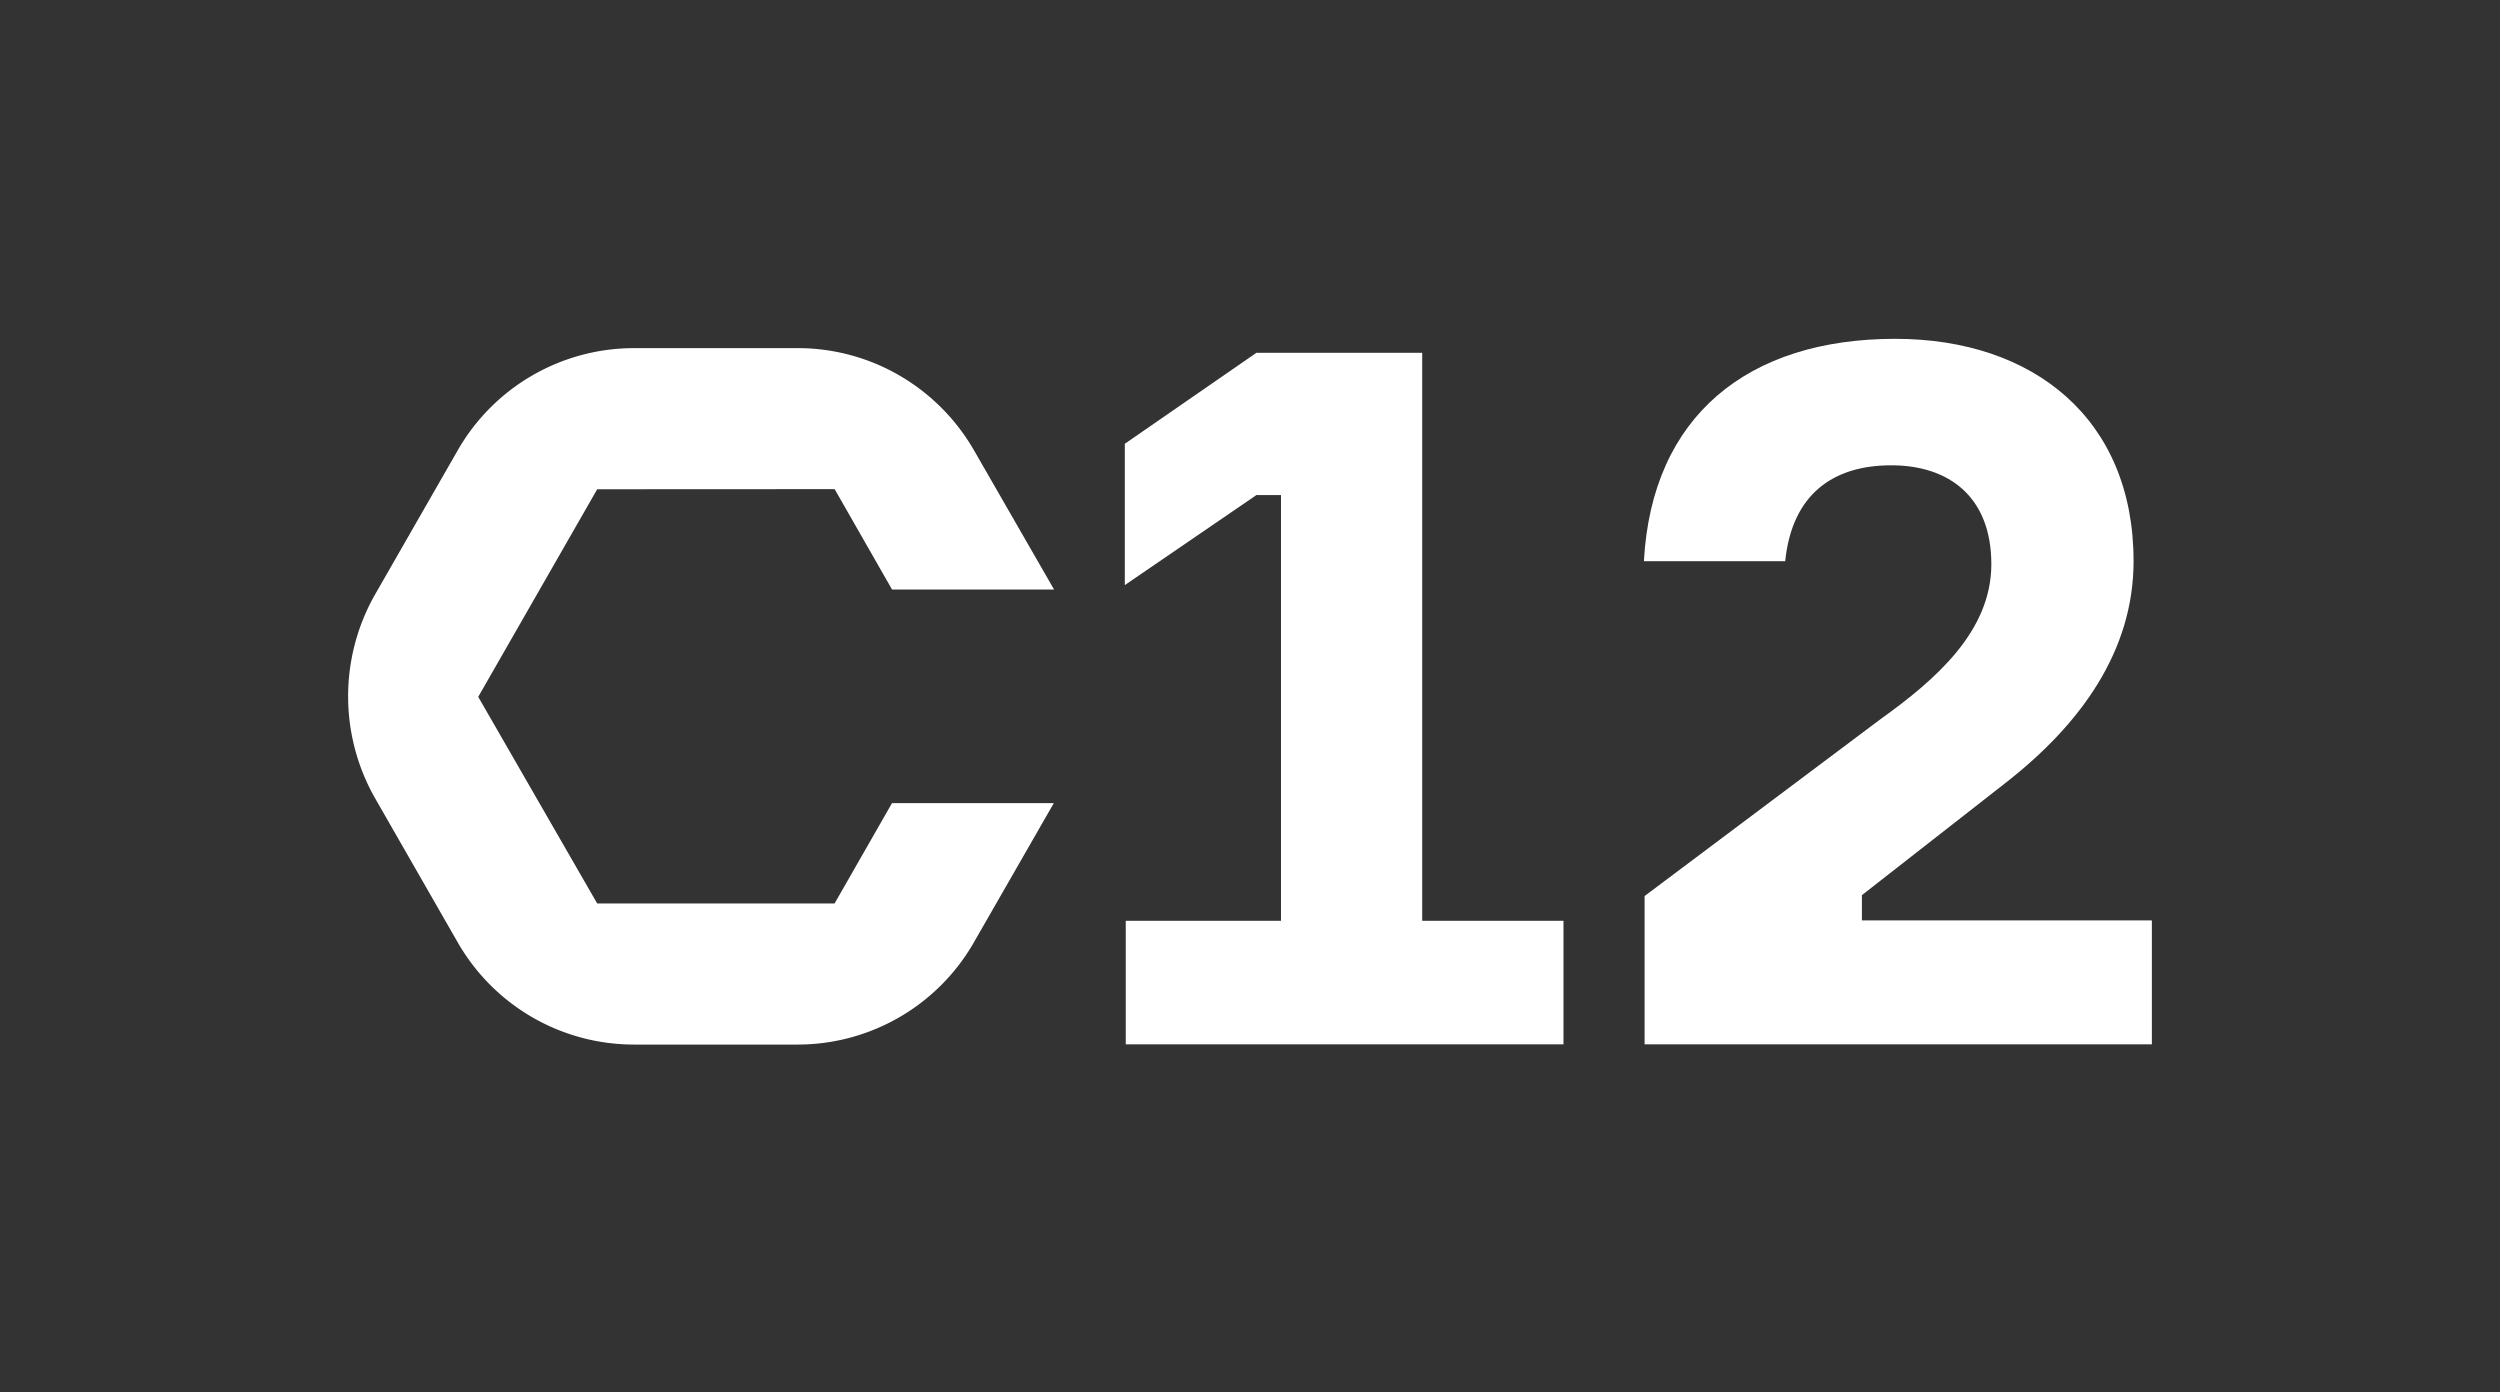 <svg id="Calque_1" data-name="Calque 1" xmlns="http://www.w3.org/2000/svg" viewBox="0 0 609.39 339.43"><rect x="0" y="0" width="609.39" height="339.43" fill="#333333" stroke="none"/><defs><style>.cls-1{fill:#fff;}</style></defs><path class="cls-1" d="M346.67,86H306.25l-32.07,22.17v34.45l32.07-21.94h6V224.45H274.41v30.12h106.7V224.45H346.67Z"/><path class="cls-1" d="M453.85,218.2,489,190.73c18.16-14.2,31.07-32,31.07-53.94,0-34.68-24.39-54.2-58.1-54.2-35.9,0-59.33,18.79-61.26,54.2h34.44c1.68-16.37,11.73-23.37,25.84-23.37s24.41,7.7,24.41,24.1-13.63,28.18-27,37.77l-57.52,43.12v36.16H524.53V224.35H453.85Z"/><path class="cls-1" d="M203.45,119.23l14,24.48h39.49l-19.48-33.87A49.85,49.85,0,0,0,219.3,91.56a49.3,49.3,0,0,0-24.78-6.7h-40a49.53,49.53,0,0,0-43,25l-20,34.88a50.23,50.23,0,0,0,0,50l20,34.88a49.53,49.53,0,0,0,43,25h40a49.52,49.52,0,0,0,42.92-25l19.43-33.85H217.43l-14,24.46H145.57l-29-50.37,29-50.6Z"/></svg>